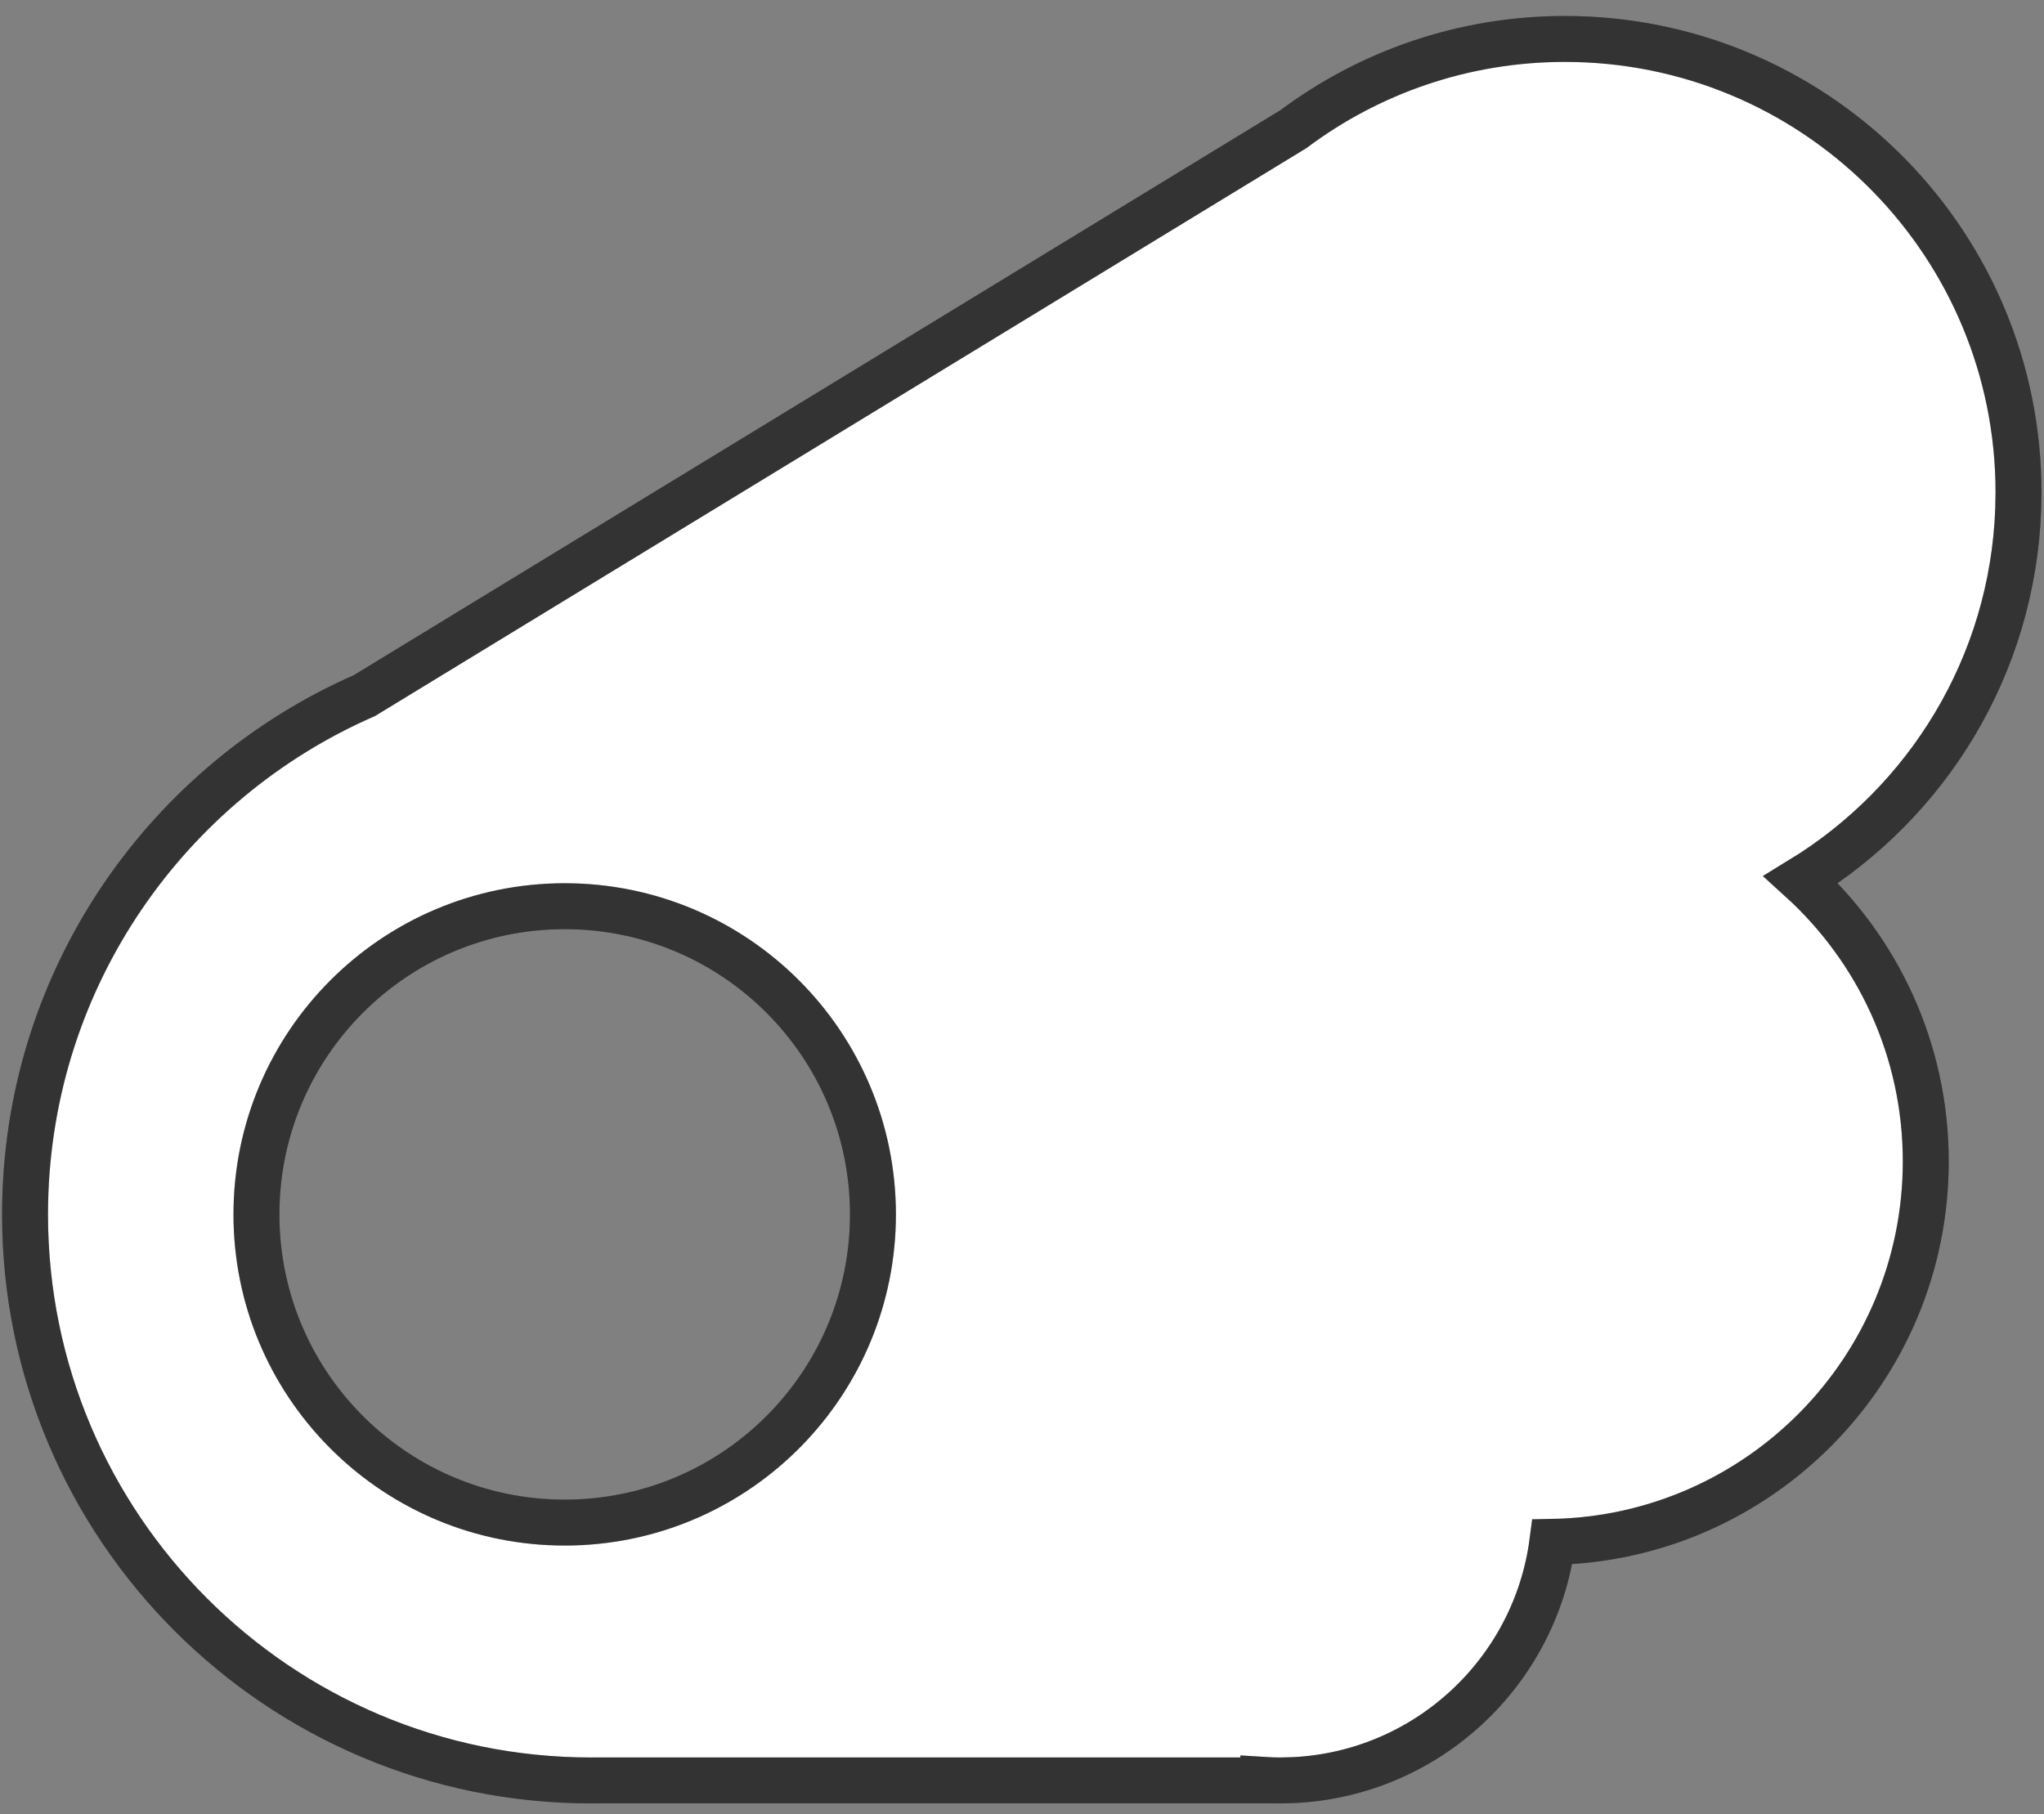 <svg width="89" height="79" viewBox="0 0 89 79" fill="none" xmlns="http://www.w3.org/2000/svg">
<rect x="0" y="0" width="89" height="79" fill="#808080" stroke="none"/>
<path d="M68.652 1.703C79.323 1.974 87.89 10.709 87.89 21.444L87.877 22.161C87.633 29.004 83.905 34.956 78.418 38.307C81.754 41.337 83.852 45.712 83.852 50.576C83.852 59.625 76.602 66.978 67.593 67.147C66.849 72.816 62.138 77.235 56.336 77.52L55.74 77.535C55.494 77.535 55.25 77.525 55.008 77.51V77.532H25.98L25.742 77.535C12.127 77.535 1.09 66.498 1.09 52.884L1.095 52.41C1.282 42.509 7.307 34.039 15.867 30.292L56.32 5.623C59.616 3.157 63.71 1.696 68.142 1.696L68.652 1.703ZM24.588 39.463C17.176 39.463 11.166 45.472 11.166 52.885L11.17 53.231C11.354 60.483 17.292 66.306 24.588 66.306L24.935 66.302C32.187 66.118 38.01 60.181 38.01 52.885C38.01 45.472 32.001 39.463 24.588 39.463Z" fill="white"/>
<path d="M68.652 1.703C79.323 1.974 87.89 10.709 87.89 21.444L87.877 22.161C87.633 29.004 83.905 34.956 78.418 38.307C81.754 41.337 83.852 45.712 83.852 50.576C83.852 59.625 76.602 66.978 67.593 67.147C66.849 72.816 62.138 77.235 56.336 77.52L55.74 77.535C55.494 77.535 55.25 77.525 55.008 77.51V77.532H25.98L25.742 77.535C12.127 77.535 1.09 66.498 1.09 52.884L1.095 52.41C1.282 42.509 7.307 34.039 15.867 30.292L56.32 5.623C59.616 3.157 63.71 1.696 68.142 1.696L68.652 1.703ZM24.588 39.463C17.176 39.463 11.166 45.472 11.166 52.885L11.17 53.231C11.354 60.483 17.292 66.306 24.588 66.306L24.935 66.302C32.187 66.118 38.01 60.181 38.01 52.885C38.01 45.472 32.001 39.463 24.588 39.463Z" stroke="black" stroke-width="2"/>
<path d="M68.652 1.703C79.323 1.974 87.89 10.709 87.89 21.444L87.877 22.161C87.633 29.004 83.905 34.956 78.418 38.307C81.754 41.337 83.852 45.712 83.852 50.576C83.852 59.625 76.602 66.978 67.593 67.147C66.849 72.816 62.138 77.235 56.336 77.52L55.74 77.535C55.494 77.535 55.25 77.525 55.008 77.51V77.532H25.98L25.742 77.535C12.127 77.535 1.09 66.498 1.09 52.884L1.095 52.41C1.282 42.509 7.307 34.039 15.867 30.292L56.32 5.623C59.616 3.157 63.71 1.696 68.142 1.696L68.652 1.703ZM24.588 39.463C17.176 39.463 11.166 45.472 11.166 52.885L11.17 53.231C11.354 60.483 17.292 66.306 24.588 66.306L24.935 66.302C32.187 66.118 38.01 60.181 38.01 52.885C38.01 45.472 32.001 39.463 24.588 39.463Z" stroke="white" stroke-opacity="0.2" stroke-width="2"/>
</svg>
